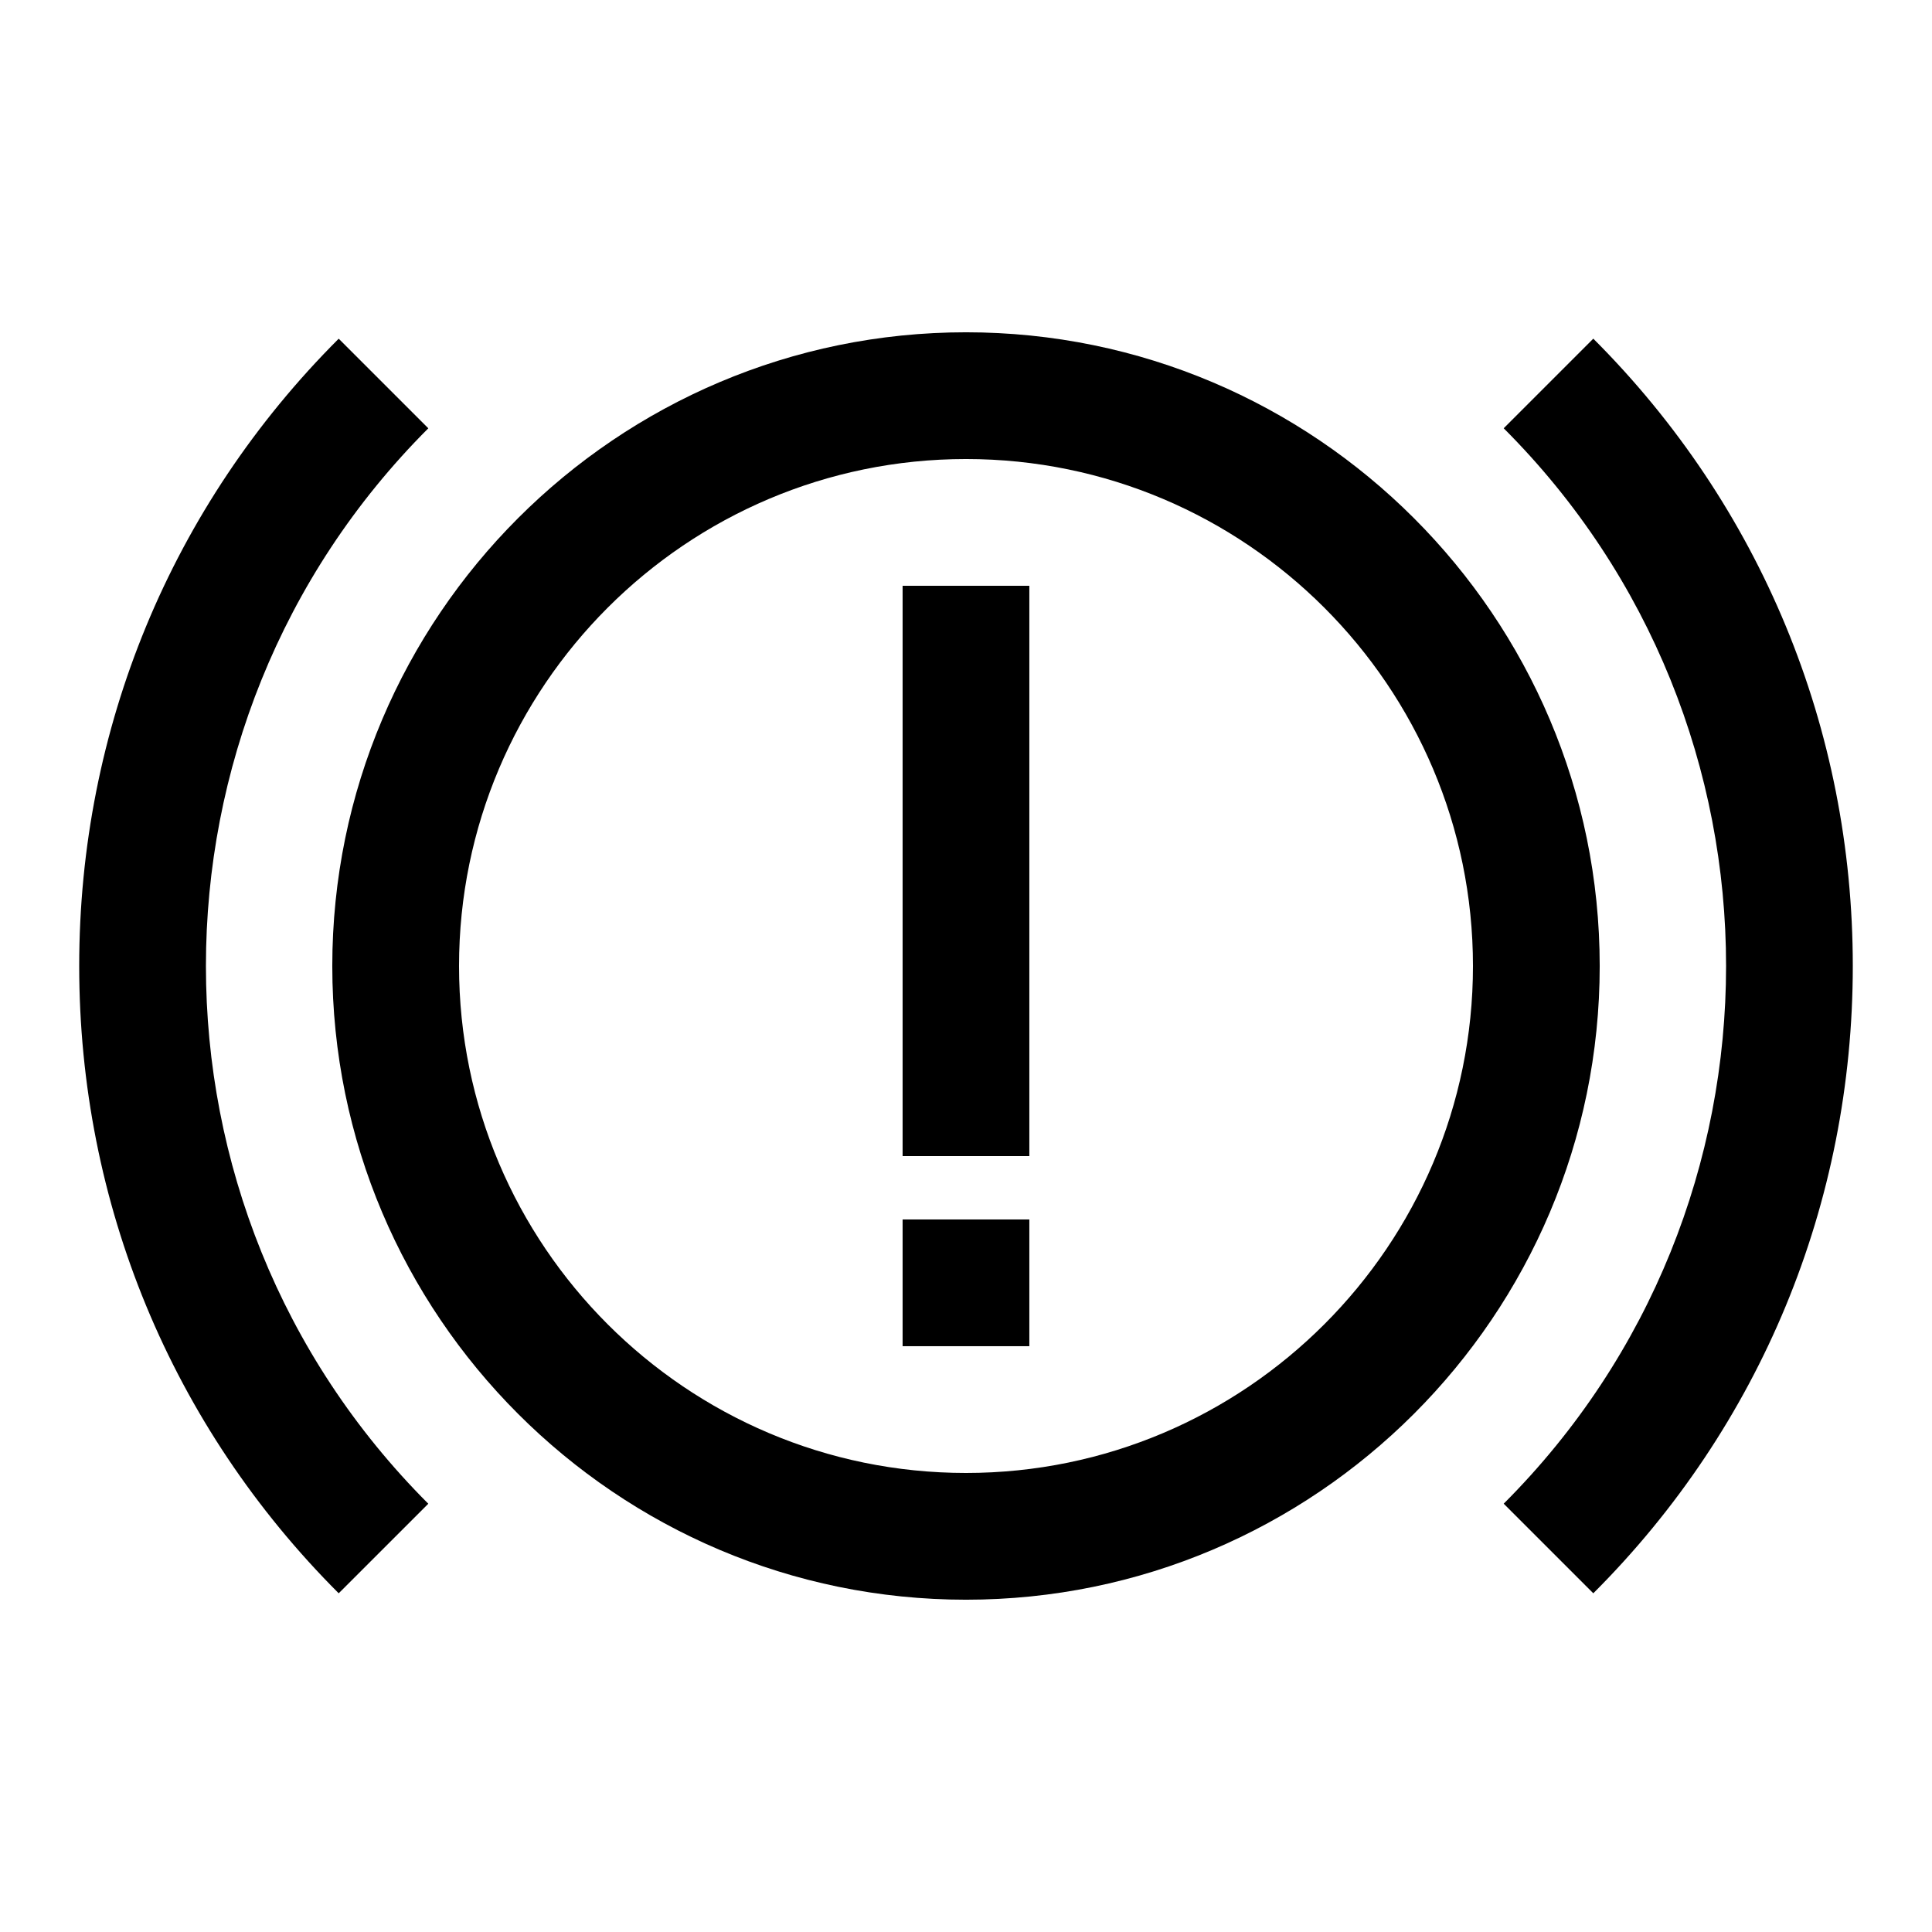 <?xml version="1.0" encoding="UTF-8"?>
<!-- Uploaded to: ICON Repo, www.iconrepo.com, Generator: ICON Repo Mixer Tools -->
<svg fill="#000000" width="800px" height="800px" version="1.1" viewBox="144 144 512 512" xmlns="http://www.w3.org/2000/svg">
 <g>
  <path d="m233.76 566.24c-44.352-44.336-68.77-103.38-68.77-166.24s24.418-121.92 68.77-166.24l23.746 23.746c-78.578 78.578-78.578 206.43 0 285z"/>
  <path d="m566.24 566.24-23.746-23.746c78.578-78.578 78.578-206.43 0-285l23.746-23.746c44.352 44.336 68.77 103.38 68.77 166.24 0 62.855-24.418 121.94-68.77 166.25z"/>
  <path d="m400 232.06c-92.602 0-167.94 75.336-167.94 167.94s75.336 167.94 167.94 167.94 167.94-75.336 167.94-167.94c-0.004-92.602-75.34-167.94-167.94-167.94zm0 302.29c-74.078 0-134.35-60.273-134.35-134.35 0-74.078 60.273-134.35 134.35-134.35 74.078 0 134.35 60.273 134.35 134.35s-60.273 134.35-134.35 134.35z"/>
  <path d="m383.2 299.24h33.586v151.14h-33.586z"/>
  <path d="m383.2 467.17h33.586v33.586h-33.586z"/>
 </g>
</svg>